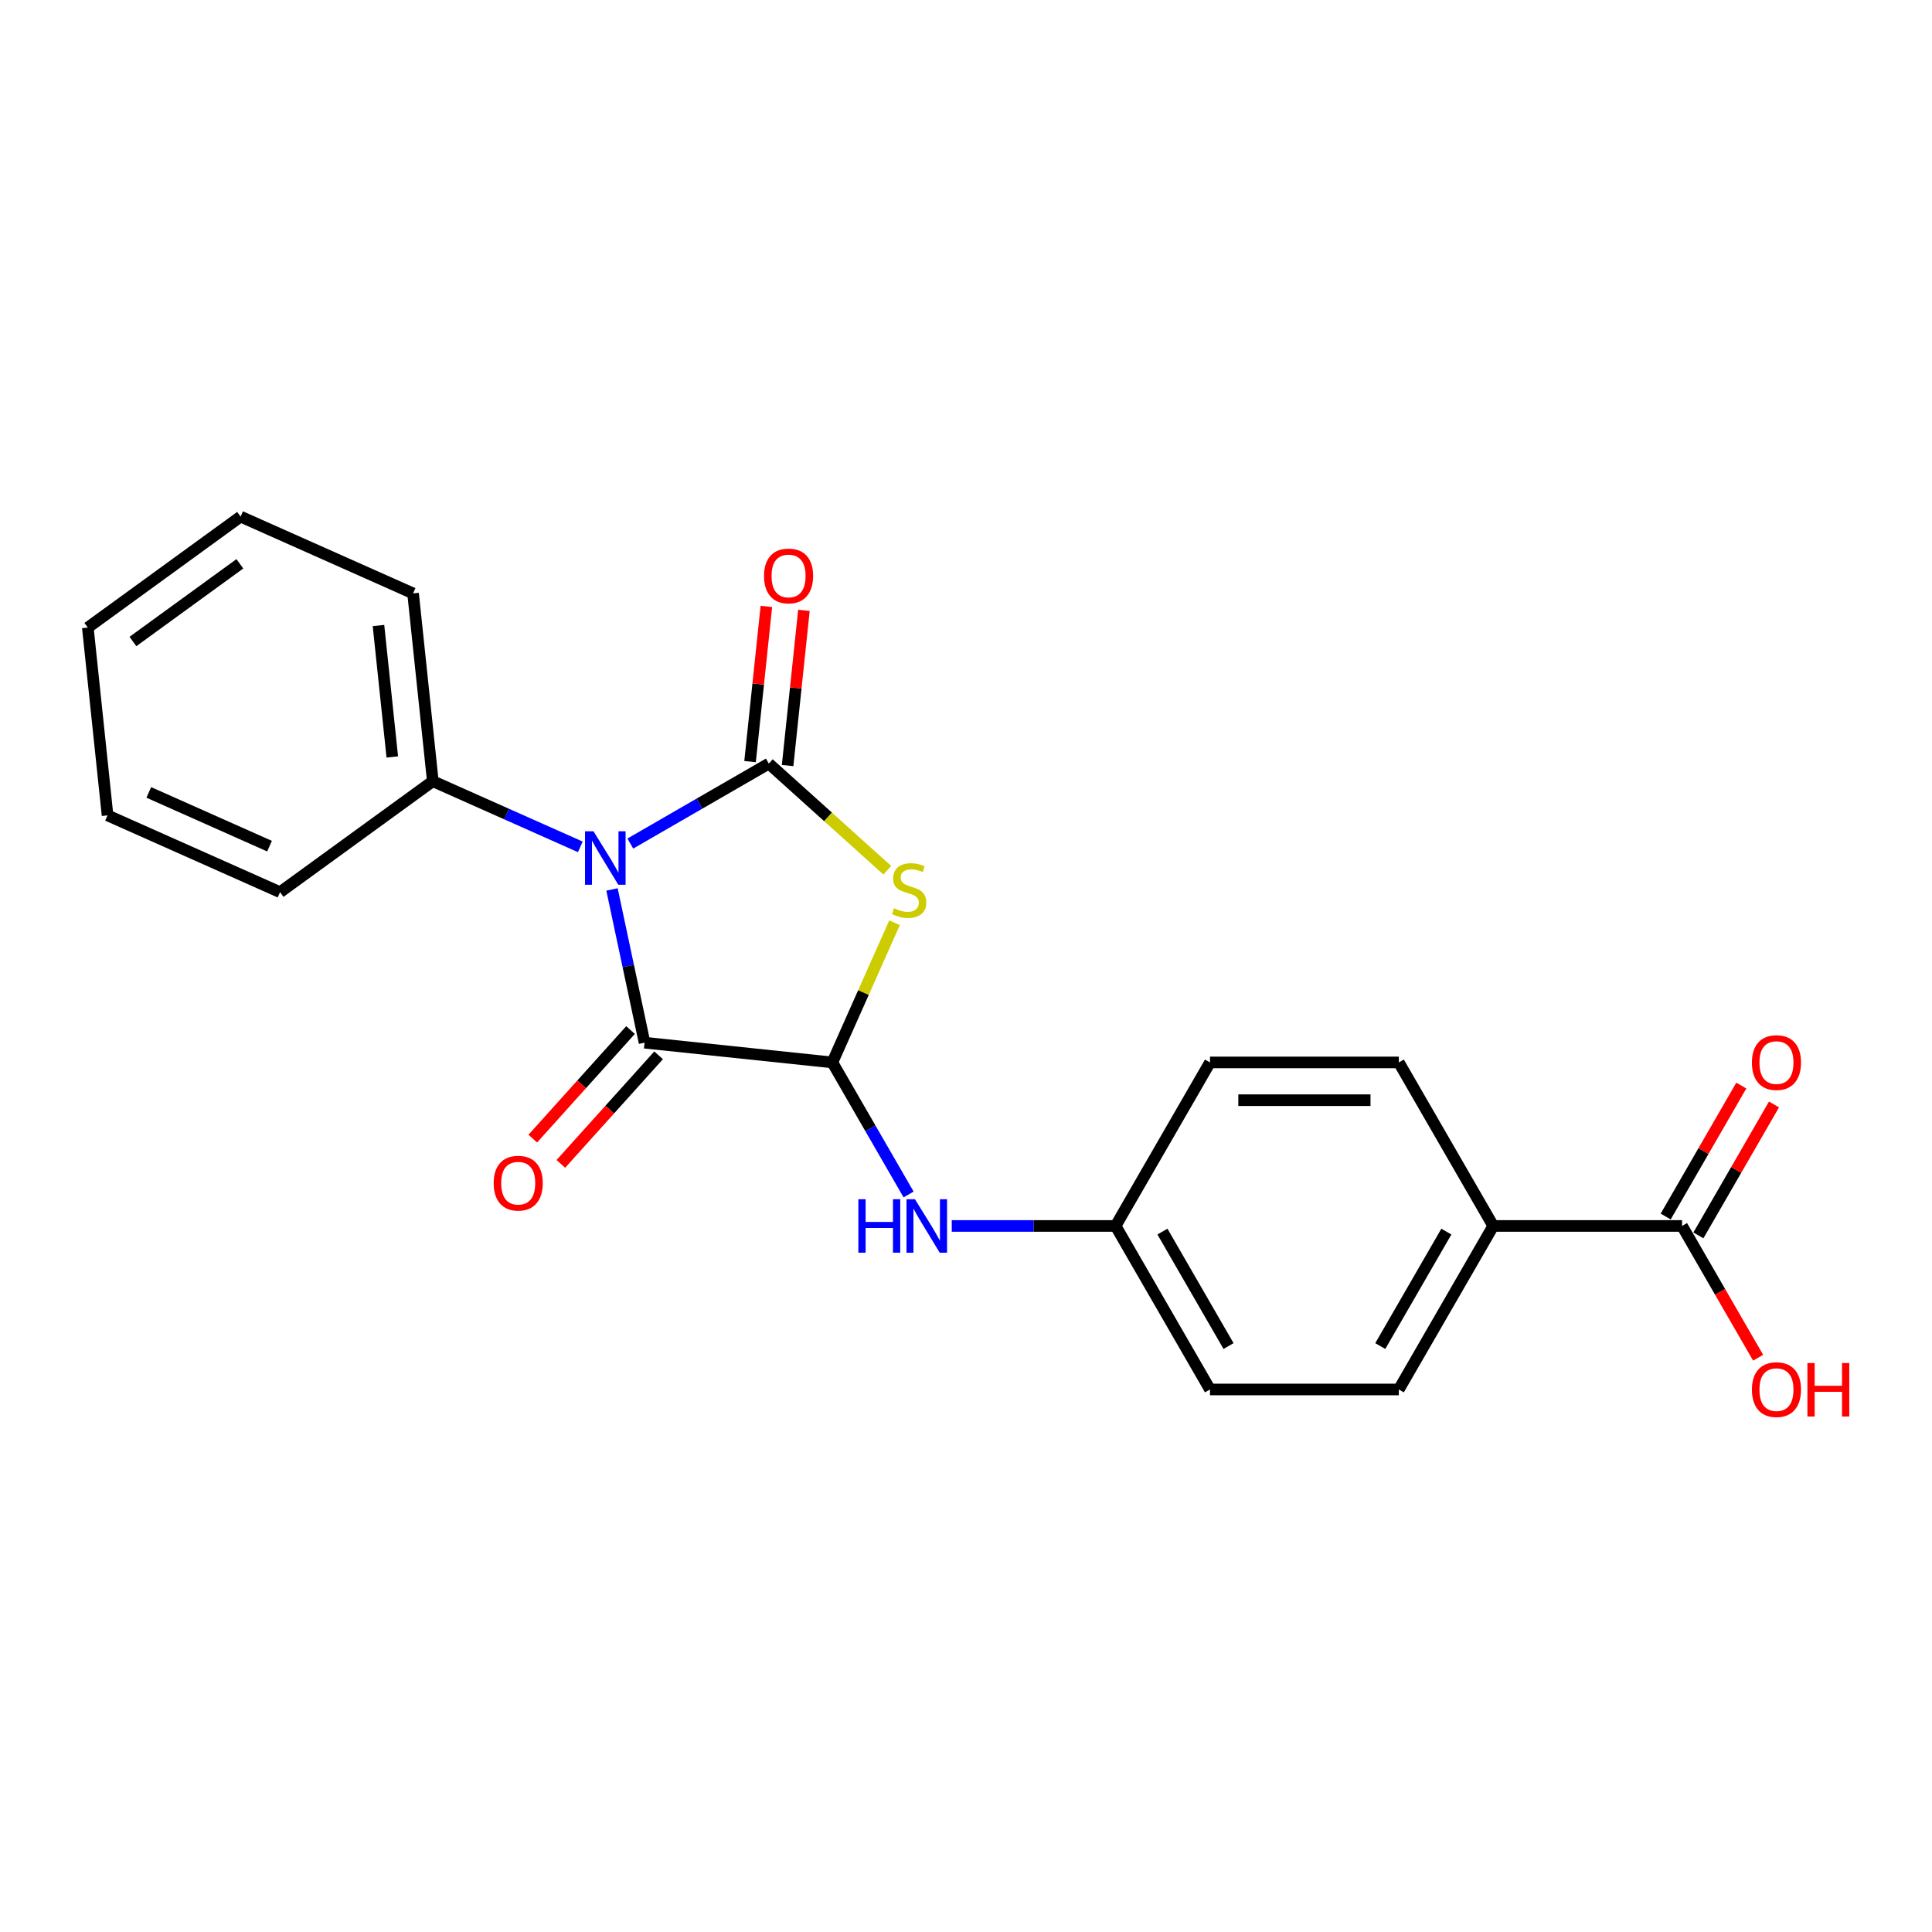 <?xml version='1.0' encoding='iso-8859-1'?>
<svg version='1.1' baseProfile='full'
              xmlns='http://www.w3.org/2000/svg'
                      xmlns:rdkit='http://www.rdkit.org/xml'
                      xmlns:xlink='http://www.w3.org/1999/xlink'
                  xml:space='preserve'
width='1000px' height='1000px' viewBox='0 0 1000 1000'>
<!-- END OF HEADER -->
<rect style='opacity:1.0;fill:#FFFFFF;stroke:none' width='1000' height='1000' x='0' y='0'> </rect>
<path class='bond-0' d='M 326.247,436.625 L 362.097,415.927' style='fill:none;fill-rule:evenodd;stroke:#0000FF;stroke-width:6px;stroke-linecap:butt;stroke-linejoin:miter;stroke-opacity:1' />
<path class='bond-0' d='M 362.097,415.927 L 397.947,395.229' style='fill:none;fill-rule:evenodd;stroke:#000000;stroke-width:6px;stroke-linecap:butt;stroke-linejoin:miter;stroke-opacity:1' />
<path class='bond-2' d='M 316.768,460.378 L 325.197,500.036' style='fill:none;fill-rule:evenodd;stroke:#0000FF;stroke-width:6px;stroke-linecap:butt;stroke-linejoin:miter;stroke-opacity:1' />
<path class='bond-2' d='M 325.197,500.036 L 333.627,539.693' style='fill:none;fill-rule:evenodd;stroke:#000000;stroke-width:6px;stroke-linecap:butt;stroke-linejoin:miter;stroke-opacity:1' />
<path class='bond-6' d='M 300.367,438.334 L 262.195,421.339' style='fill:none;fill-rule:evenodd;stroke:#0000FF;stroke-width:6px;stroke-linecap:butt;stroke-linejoin:miter;stroke-opacity:1' />
<path class='bond-6' d='M 262.195,421.339 L 224.023,404.344' style='fill:none;fill-rule:evenodd;stroke:#000000;stroke-width:6px;stroke-linecap:butt;stroke-linejoin:miter;stroke-opacity:1' />
<path class='bond-1' d='M 397.947,395.229 L 428.603,422.832' style='fill:none;fill-rule:evenodd;stroke:#000000;stroke-width:6px;stroke-linecap:butt;stroke-linejoin:miter;stroke-opacity:1' />
<path class='bond-1' d='M 428.603,422.832 L 459.259,450.435' style='fill:none;fill-rule:evenodd;stroke:#CCCC00;stroke-width:6px;stroke-linecap:butt;stroke-linejoin:miter;stroke-opacity:1' />
<path class='bond-7' d='M 407.666,396.25 L 411.888,356.086' style='fill:none;fill-rule:evenodd;stroke:#000000;stroke-width:6px;stroke-linecap:butt;stroke-linejoin:miter;stroke-opacity:1' />
<path class='bond-7' d='M 411.888,356.086 L 416.109,315.921' style='fill:none;fill-rule:evenodd;stroke:#FF0000;stroke-width:6px;stroke-linecap:butt;stroke-linejoin:miter;stroke-opacity:1' />
<path class='bond-7' d='M 388.227,394.207 L 392.448,354.042' style='fill:none;fill-rule:evenodd;stroke:#000000;stroke-width:6px;stroke-linecap:butt;stroke-linejoin:miter;stroke-opacity:1' />
<path class='bond-7' d='M 392.448,354.042 L 396.67,313.878' style='fill:none;fill-rule:evenodd;stroke:#FF0000;stroke-width:6px;stroke-linecap:butt;stroke-linejoin:miter;stroke-opacity:1' />
<path class='bond-22' d='M 463.014,477.611 L 446.919,513.76' style='fill:none;fill-rule:evenodd;stroke:#CCCC00;stroke-width:6px;stroke-linecap:butt;stroke-linejoin:miter;stroke-opacity:1' />
<path class='bond-22' d='M 446.919,513.76 L 430.825,549.909' style='fill:none;fill-rule:evenodd;stroke:#000000;stroke-width:6px;stroke-linecap:butt;stroke-linejoin:miter;stroke-opacity:1' />
<path class='bond-3' d='M 333.627,539.693 L 430.825,549.909' style='fill:none;fill-rule:evenodd;stroke:#000000;stroke-width:6px;stroke-linecap:butt;stroke-linejoin:miter;stroke-opacity:1' />
<path class='bond-8' d='M 326.364,533.154 L 301.066,561.249' style='fill:none;fill-rule:evenodd;stroke:#000000;stroke-width:6px;stroke-linecap:butt;stroke-linejoin:miter;stroke-opacity:1' />
<path class='bond-8' d='M 301.066,561.249 L 275.769,589.345' style='fill:none;fill-rule:evenodd;stroke:#FF0000;stroke-width:6px;stroke-linecap:butt;stroke-linejoin:miter;stroke-opacity:1' />
<path class='bond-8' d='M 340.89,546.233 L 315.592,574.329' style='fill:none;fill-rule:evenodd;stroke:#000000;stroke-width:6px;stroke-linecap:butt;stroke-linejoin:miter;stroke-opacity:1' />
<path class='bond-8' d='M 315.592,574.329 L 290.295,602.424' style='fill:none;fill-rule:evenodd;stroke:#FF0000;stroke-width:6px;stroke-linecap:butt;stroke-linejoin:miter;stroke-opacity:1' />
<path class='bond-4' d='M 430.825,549.909 L 450.558,584.088' style='fill:none;fill-rule:evenodd;stroke:#000000;stroke-width:6px;stroke-linecap:butt;stroke-linejoin:miter;stroke-opacity:1' />
<path class='bond-4' d='M 450.558,584.088 L 470.291,618.267' style='fill:none;fill-rule:evenodd;stroke:#0000FF;stroke-width:6px;stroke-linecap:butt;stroke-linejoin:miter;stroke-opacity:1' />
<path class='bond-11' d='M 492.632,634.549 L 535.028,634.549' style='fill:none;fill-rule:evenodd;stroke:#0000FF;stroke-width:6px;stroke-linecap:butt;stroke-linejoin:miter;stroke-opacity:1' />
<path class='bond-11' d='M 535.028,634.549 L 577.425,634.549' style='fill:none;fill-rule:evenodd;stroke:#000000;stroke-width:6px;stroke-linecap:butt;stroke-linejoin:miter;stroke-opacity:1' />
<path class='bond-5' d='M 870.626,634.549 L 772.892,634.549' style='fill:none;fill-rule:evenodd;stroke:#000000;stroke-width:6px;stroke-linecap:butt;stroke-linejoin:miter;stroke-opacity:1' />
<path class='bond-10' d='M 879.09,639.436 L 898.654,605.55' style='fill:none;fill-rule:evenodd;stroke:#000000;stroke-width:6px;stroke-linecap:butt;stroke-linejoin:miter;stroke-opacity:1' />
<path class='bond-10' d='M 898.654,605.55 L 918.218,571.665' style='fill:none;fill-rule:evenodd;stroke:#FF0000;stroke-width:6px;stroke-linecap:butt;stroke-linejoin:miter;stroke-opacity:1' />
<path class='bond-10' d='M 862.162,629.662 L 881.726,595.777' style='fill:none;fill-rule:evenodd;stroke:#000000;stroke-width:6px;stroke-linecap:butt;stroke-linejoin:miter;stroke-opacity:1' />
<path class='bond-10' d='M 881.726,595.777 L 901.29,561.891' style='fill:none;fill-rule:evenodd;stroke:#FF0000;stroke-width:6px;stroke-linecap:butt;stroke-linejoin:miter;stroke-opacity:1' />
<path class='bond-14' d='M 870.626,634.549 L 890.314,668.65' style='fill:none;fill-rule:evenodd;stroke:#000000;stroke-width:6px;stroke-linecap:butt;stroke-linejoin:miter;stroke-opacity:1' />
<path class='bond-14' d='M 890.314,668.65 L 910.002,702.75' style='fill:none;fill-rule:evenodd;stroke:#FF0000;stroke-width:6px;stroke-linecap:butt;stroke-linejoin:miter;stroke-opacity:1' />
<path class='bond-17' d='M 224.023,404.344 L 213.807,307.146' style='fill:none;fill-rule:evenodd;stroke:#000000;stroke-width:6px;stroke-linecap:butt;stroke-linejoin:miter;stroke-opacity:1' />
<path class='bond-17' d='M 203.051,391.807 L 195.9,323.768' style='fill:none;fill-rule:evenodd;stroke:#000000;stroke-width:6px;stroke-linecap:butt;stroke-linejoin:miter;stroke-opacity:1' />
<path class='bond-18' d='M 224.023,404.344 L 144.955,461.79' style='fill:none;fill-rule:evenodd;stroke:#000000;stroke-width:6px;stroke-linecap:butt;stroke-linejoin:miter;stroke-opacity:1' />
<path class='bond-9' d='M 772.892,634.549 L 724.026,719.189' style='fill:none;fill-rule:evenodd;stroke:#000000;stroke-width:6px;stroke-linecap:butt;stroke-linejoin:miter;stroke-opacity:1' />
<path class='bond-9' d='M 748.634,637.472 L 714.428,696.72' style='fill:none;fill-rule:evenodd;stroke:#000000;stroke-width:6px;stroke-linecap:butt;stroke-linejoin:miter;stroke-opacity:1' />
<path class='bond-24' d='M 772.892,634.549 L 724.026,549.909' style='fill:none;fill-rule:evenodd;stroke:#000000;stroke-width:6px;stroke-linecap:butt;stroke-linejoin:miter;stroke-opacity:1' />
<path class='bond-15' d='M 577.425,634.549 L 626.292,549.909' style='fill:none;fill-rule:evenodd;stroke:#000000;stroke-width:6px;stroke-linecap:butt;stroke-linejoin:miter;stroke-opacity:1' />
<path class='bond-16' d='M 577.425,634.549 L 626.292,719.189' style='fill:none;fill-rule:evenodd;stroke:#000000;stroke-width:6px;stroke-linecap:butt;stroke-linejoin:miter;stroke-opacity:1' />
<path class='bond-16' d='M 601.683,637.472 L 635.89,696.72' style='fill:none;fill-rule:evenodd;stroke:#000000;stroke-width:6px;stroke-linecap:butt;stroke-linejoin:miter;stroke-opacity:1' />
<path class='bond-12' d='M 724.026,719.189 L 626.292,719.189' style='fill:none;fill-rule:evenodd;stroke:#000000;stroke-width:6px;stroke-linecap:butt;stroke-linejoin:miter;stroke-opacity:1' />
<path class='bond-13' d='M 724.026,549.909 L 626.292,549.909' style='fill:none;fill-rule:evenodd;stroke:#000000;stroke-width:6px;stroke-linecap:butt;stroke-linejoin:miter;stroke-opacity:1' />
<path class='bond-13' d='M 709.366,569.456 L 640.952,569.456' style='fill:none;fill-rule:evenodd;stroke:#000000;stroke-width:6px;stroke-linecap:butt;stroke-linejoin:miter;stroke-opacity:1' />
<path class='bond-20' d='M 213.807,307.146 L 124.523,267.394' style='fill:none;fill-rule:evenodd;stroke:#000000;stroke-width:6px;stroke-linecap:butt;stroke-linejoin:miter;stroke-opacity:1' />
<path class='bond-19' d='M 144.955,461.79 L 55.67,422.038' style='fill:none;fill-rule:evenodd;stroke:#000000;stroke-width:6px;stroke-linecap:butt;stroke-linejoin:miter;stroke-opacity:1' />
<path class='bond-19' d='M 139.512,437.97 L 77.013,410.144' style='fill:none;fill-rule:evenodd;stroke:#000000;stroke-width:6px;stroke-linecap:butt;stroke-linejoin:miter;stroke-opacity:1' />
<path class='bond-21' d='M 55.67,422.038 L 45.455,324.84' style='fill:none;fill-rule:evenodd;stroke:#000000;stroke-width:6px;stroke-linecap:butt;stroke-linejoin:miter;stroke-opacity:1' />
<path class='bond-23' d='M 124.523,267.394 L 45.455,324.84' style='fill:none;fill-rule:evenodd;stroke:#000000;stroke-width:6px;stroke-linecap:butt;stroke-linejoin:miter;stroke-opacity:1' />
<path class='bond-23' d='M 124.152,291.824 L 68.804,332.037' style='fill:none;fill-rule:evenodd;stroke:#000000;stroke-width:6px;stroke-linecap:butt;stroke-linejoin:miter;stroke-opacity:1' />
<path  class='atom-0' d='M 307.189 430.256
L 316.258 444.916
Q 317.157 446.363, 318.604 448.982
Q 320.05 451.601, 320.129 451.758
L 320.129 430.256
L 323.803 430.256
L 323.803 457.935
L 320.011 457.935
L 310.277 441.906
Q 309.143 440.03, 307.931 437.88
Q 306.759 435.73, 306.407 435.065
L 306.407 457.935
L 302.81 457.935
L 302.81 430.256
L 307.189 430.256
' fill='#0000FF'/>
<path  class='atom-2' d='M 462.758 470.125
Q 463.071 470.242, 464.361 470.79
Q 465.651 471.337, 467.058 471.689
Q 468.505 472.001, 469.912 472.001
Q 472.531 472.001, 474.056 470.75
Q 475.581 469.46, 475.581 467.232
Q 475.581 465.707, 474.799 464.769
Q 474.056 463.831, 472.883 463.323
Q 471.71 462.815, 469.756 462.228
Q 467.293 461.485, 465.807 460.782
Q 464.361 460.078, 463.305 458.592
Q 462.289 457.107, 462.289 454.605
Q 462.289 451.126, 464.635 448.975
Q 467.019 446.825, 471.71 446.825
Q 474.916 446.825, 478.552 448.35
L 477.653 451.36
Q 474.33 449.992, 471.828 449.992
Q 469.13 449.992, 467.645 451.126
Q 466.159 452.22, 466.198 454.136
Q 466.198 455.621, 466.941 456.52
Q 467.723 457.42, 468.818 457.928
Q 469.951 458.436, 471.828 459.022
Q 474.33 459.804, 475.815 460.586
Q 477.301 461.368, 478.356 462.971
Q 479.451 464.535, 479.451 467.232
Q 479.451 471.063, 476.871 473.135
Q 474.33 475.168, 470.069 475.168
Q 467.606 475.168, 465.729 474.621
Q 463.892 474.113, 461.703 473.213
L 462.758 470.125
' fill='#CCCC00'/>
<path  class='atom-5' d='M 444.293 620.71
L 448.046 620.71
L 448.046 632.477
L 462.197 632.477
L 462.197 620.71
L 465.95 620.71
L 465.95 648.388
L 462.197 648.388
L 462.197 635.605
L 448.046 635.605
L 448.046 648.388
L 444.293 648.388
L 444.293 620.71
' fill='#0000FF'/>
<path  class='atom-5' d='M 473.574 620.71
L 482.643 635.37
Q 483.542 636.817, 484.989 639.436
Q 486.435 642.055, 486.514 642.211
L 486.514 620.71
L 490.188 620.71
L 490.188 648.388
L 486.396 648.388
L 476.662 632.36
Q 475.528 630.483, 474.316 628.333
Q 473.144 626.183, 472.792 625.519
L 472.792 648.388
L 469.195 648.388
L 469.195 620.71
L 473.574 620.71
' fill='#0000FF'/>
<path  class='atom-8' d='M 395.457 298.109
Q 395.457 291.463, 398.741 287.749
Q 402.025 284.035, 408.162 284.035
Q 414.3 284.035, 417.584 287.749
Q 420.868 291.463, 420.868 298.109
Q 420.868 304.833, 417.545 308.664
Q 414.222 312.456, 408.162 312.456
Q 402.064 312.456, 398.741 308.664
Q 395.457 304.872, 395.457 298.109
M 408.162 309.329
Q 412.385 309.329, 414.652 306.514
Q 416.958 303.66, 416.958 298.109
Q 416.958 292.675, 414.652 289.938
Q 412.385 287.163, 408.162 287.163
Q 403.94 287.163, 401.634 289.899
Q 399.366 292.636, 399.366 298.109
Q 399.366 303.699, 401.634 306.514
Q 403.94 309.329, 408.162 309.329
' fill='#FF0000'/>
<path  class='atom-9' d='M 255.525 612.402
Q 255.525 605.756, 258.809 602.042
Q 262.093 598.328, 268.23 598.328
Q 274.368 598.328, 277.652 602.042
Q 280.936 605.756, 280.936 612.402
Q 280.936 619.126, 277.613 622.957
Q 274.29 626.749, 268.23 626.749
Q 262.132 626.749, 258.809 622.957
Q 255.525 619.165, 255.525 612.402
M 268.23 623.622
Q 272.452 623.622, 274.72 620.807
Q 277.026 617.953, 277.026 612.402
Q 277.026 606.968, 274.72 604.231
Q 272.452 601.456, 268.23 601.456
Q 264.008 601.456, 261.702 604.192
Q 259.434 606.929, 259.434 612.402
Q 259.434 617.992, 261.702 620.807
Q 264.008 623.622, 268.23 623.622
' fill='#FF0000'/>
<path  class='atom-11' d='M 906.787 549.988
Q 906.787 543.342, 910.071 539.628
Q 913.355 535.914, 919.493 535.914
Q 925.631 535.914, 928.914 539.628
Q 932.198 543.342, 932.198 549.988
Q 932.198 556.712, 928.875 560.543
Q 925.552 564.335, 919.493 564.335
Q 913.394 564.335, 910.071 560.543
Q 906.787 556.751, 906.787 549.988
M 919.493 561.207
Q 923.715 561.207, 925.982 558.393
Q 928.289 555.539, 928.289 549.988
Q 928.289 544.554, 925.982 541.817
Q 923.715 539.041, 919.493 539.041
Q 915.271 539.041, 912.964 541.778
Q 910.697 544.514, 910.697 549.988
Q 910.697 555.578, 912.964 558.393
Q 915.271 561.207, 919.493 561.207
' fill='#FF0000'/>
<path  class='atom-15' d='M 906.787 719.267
Q 906.787 712.621, 910.071 708.907
Q 913.355 705.193, 919.493 705.193
Q 925.631 705.193, 928.914 708.907
Q 932.198 712.621, 932.198 719.267
Q 932.198 725.991, 928.875 729.822
Q 925.552 733.614, 919.493 733.614
Q 913.394 733.614, 910.071 729.822
Q 906.787 726.03, 906.787 719.267
M 919.493 730.487
Q 923.715 730.487, 925.982 727.672
Q 928.289 724.818, 928.289 719.267
Q 928.289 713.833, 925.982 711.097
Q 923.715 708.321, 919.493 708.321
Q 915.271 708.321, 912.964 711.057
Q 910.697 713.794, 910.697 719.267
Q 910.697 724.857, 912.964 727.672
Q 915.271 730.487, 919.493 730.487
' fill='#FF0000'/>
<path  class='atom-15' d='M 935.521 705.506
L 939.274 705.506
L 939.274 717.273
L 953.426 717.273
L 953.426 705.506
L 957.179 705.506
L 957.179 733.184
L 953.426 733.184
L 953.426 720.401
L 939.274 720.401
L 939.274 733.184
L 935.521 733.184
L 935.521 705.506
' fill='#FF0000'/>
</svg>
